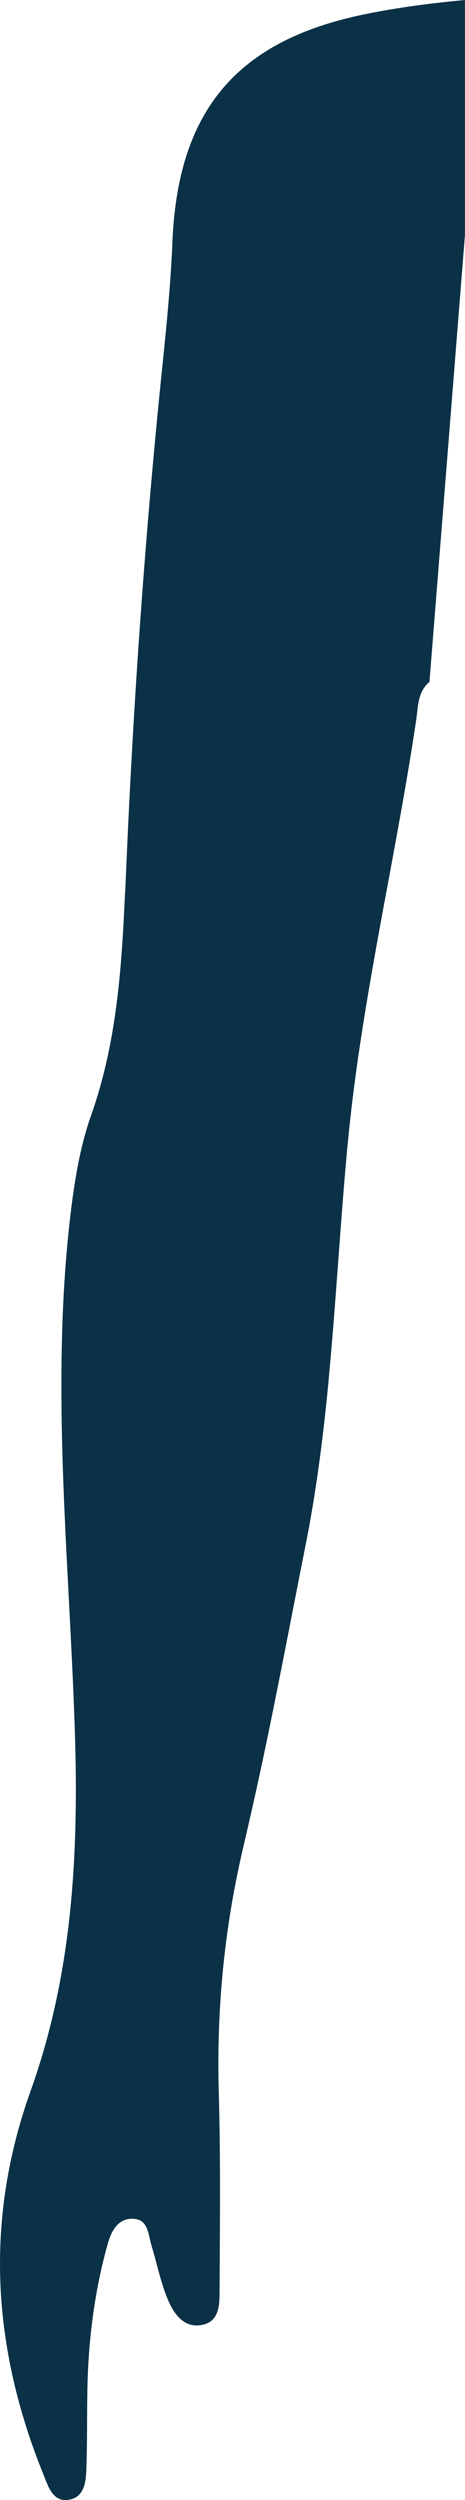 <?xml version="1.0" encoding="UTF-8"?><svg id="Layer_2" xmlns="http://www.w3.org/2000/svg" viewBox="0 0 86.78 466.5"><defs><style>.cls-1{fill:#0a3146;}</style></defs><g id="Layer_2-2"><path class="cls-1" d="M67.99,2.68c-16.96,3.49-27.4,11.1-32.38,24.04-2.02,5.23-3.13,11.34-3.44,18.4h.01c-.31,7.5-1.03,14.98-1.8,22.44-3.27,31.53-5.49,63.13-6.84,94.8-.06,1.32-.11,2.64-.17,3.96l.02.06h-.05c-.62,14.13-1.53,28.15-6.34,41.74-1.92,5.42-2.93,11.26-3.66,17.01-1.36,10.77-1.85,21.54-1.88,32.32-.07,22.61,1.94,45.22,2.57,67.79.15,5.21.17,10.36.04,15.48h0,0c-.42,16.91-2.6,33.35-8.37,49.48-8.67,24.25-7.12,48.06,2.44,71.63.87,2.15,1.72,5.14,4.76,4.61,2.9-.5,3.15-3.46,3.22-5.86.19-5.32.08-10.66.22-15.99.25-8.74,1.39-17.38,3.74-25.81.64-2.29,1.83-4.88,4.76-4.76,2.86.11,2.8,2.92,3.41,4.92.99,3.23,1.65,6.6,2.9,9.74,1.08,2.71,2.89,5.66,6.24,5.2,3.78-.52,3.58-4.14,3.59-6.99.06-12.11.2-24.24-.15-36.35-.44-15.59,1.02-30.86,4.63-46.1.29-1.23.57-2.47.85-3.69h0c4.02-17.41,7.26-35,10.74-52.52,2.02-10.19,3.31-20.47,4.29-30.76h-.01c1.38-14.5,2.16-29.06,3.51-43.56h.01c1.48-16,4.35-31.75,7.26-47.52h-.03l.05-.06c1.96-10.66,3.96-21.31,5.55-32.03.35-2.33.21-5.14,2.47-7.07l6.62-83.36V0c-6.29.59-12.56,1.39-18.79,2.68Z"/></g></svg>